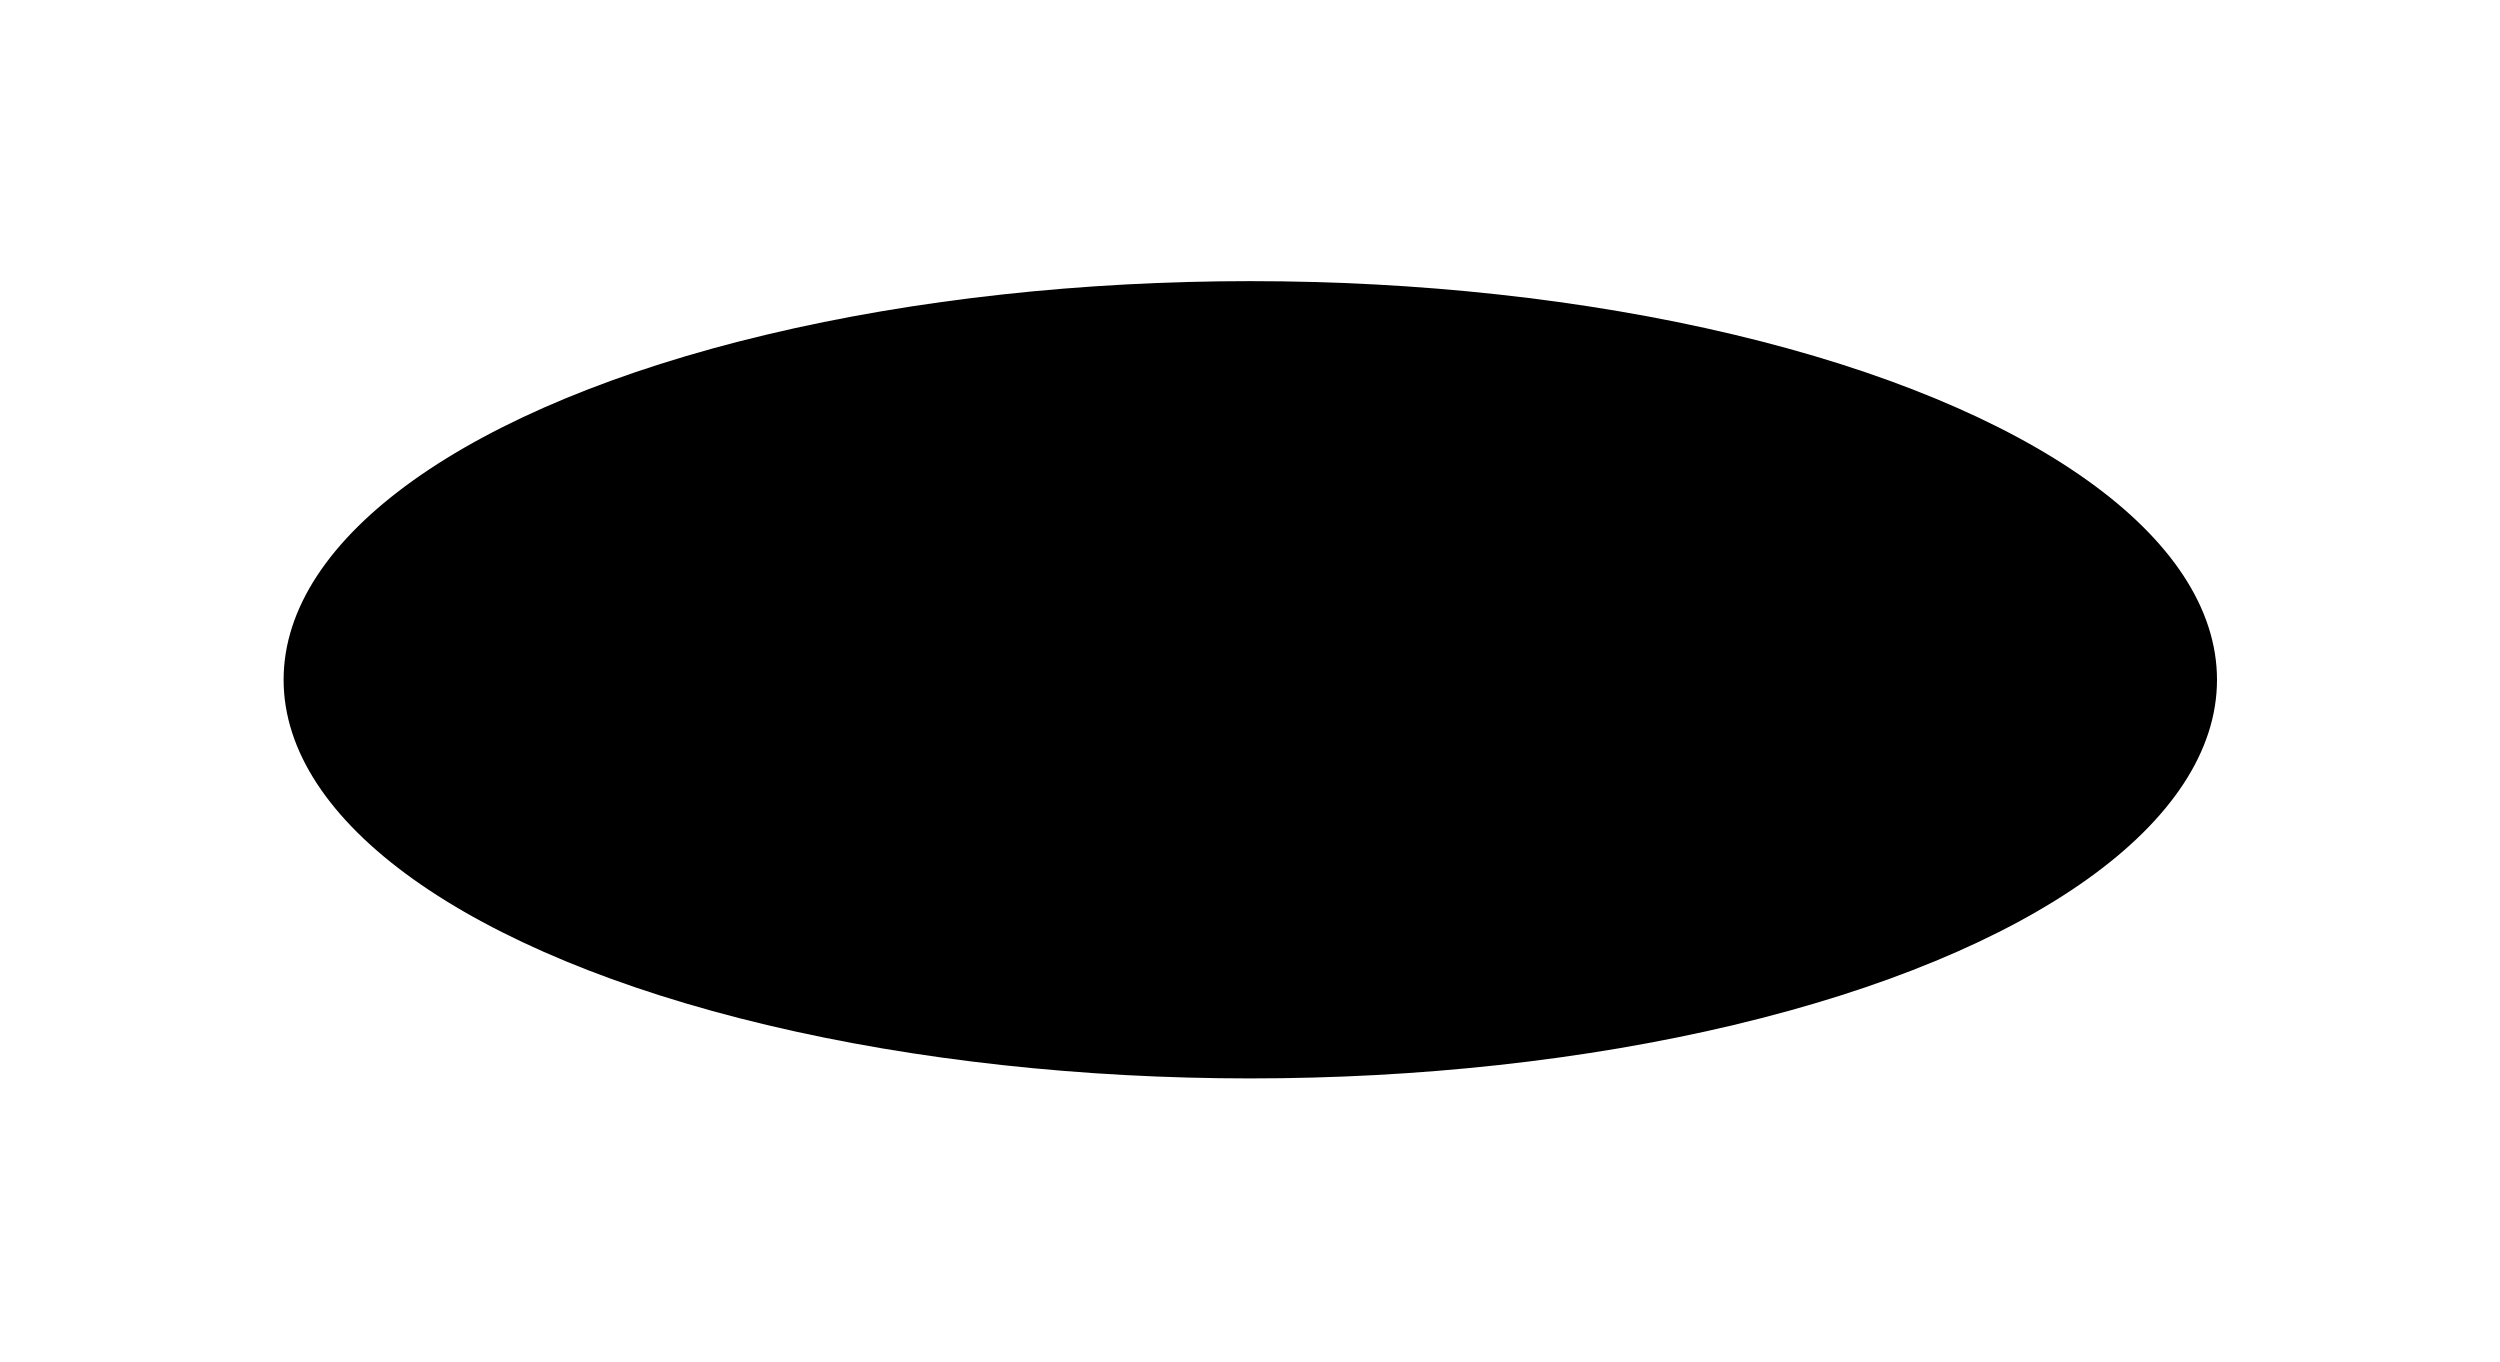 <?xml version="1.0" encoding="UTF-8"?> <svg xmlns="http://www.w3.org/2000/svg" width="578" height="315" viewBox="0 0 578 315" fill="none"> <g filter="url(#filter0_f_303_485)"> <ellipse cx="289.07" cy="157.165" rx="223.5" ry="92.165" fill="black"></ellipse> </g> <defs> <filter id="filter0_f_303_485" x="0.57" y="0" width="577" height="314.33" filterUnits="userSpaceOnUse" color-interpolation-filters="sRGB"> <feFlood flood-opacity="0" result="BackgroundImageFix"></feFlood> <feBlend mode="normal" in="SourceGraphic" in2="BackgroundImageFix" result="shape"></feBlend> <feGaussianBlur stdDeviation="32.5" result="effect1_foregroundBlur_303_485"></feGaussianBlur> </filter> </defs> </svg> 